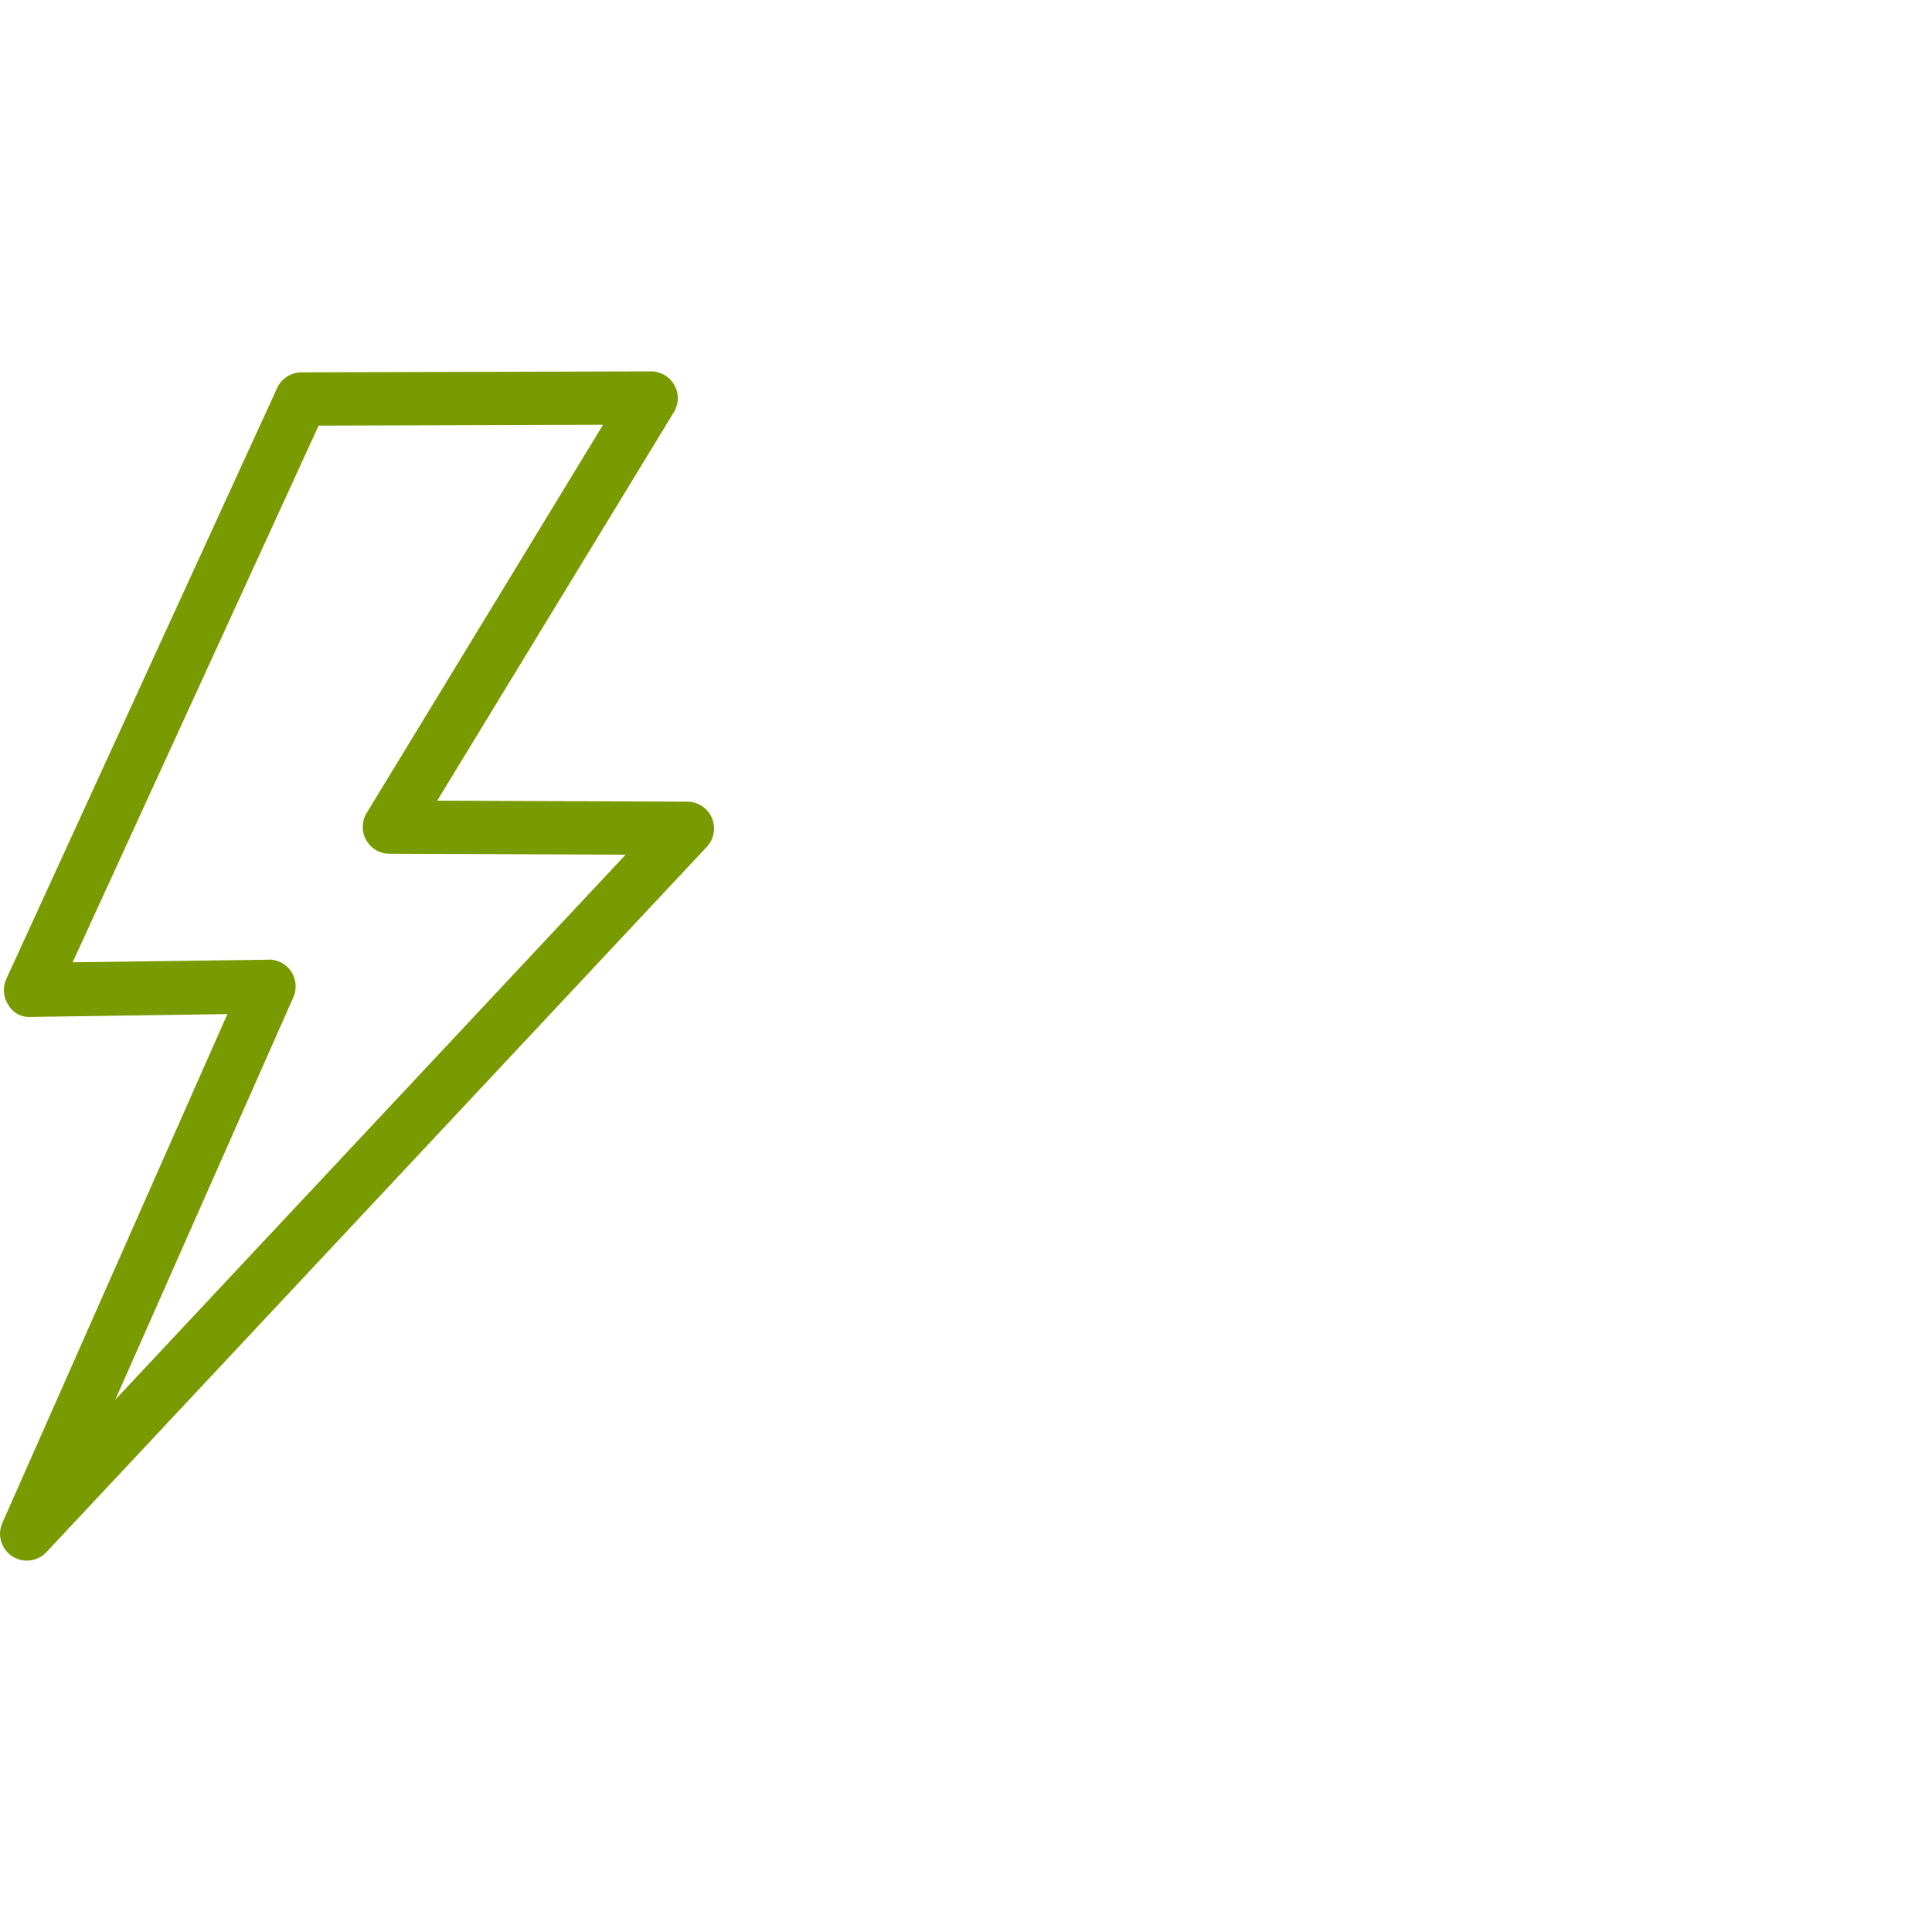 <svg xmlns="http://www.w3.org/2000/svg" viewBox="0 0 36 36"><defs><style>.cls-1{fill:none;}.cls-2{fill:#7a9a01;}</style></defs><g id="Blank_boxes" data-name="Blank boxes"><rect class="cls-1" width="36" height="36"/></g><g id="Outlined_green" data-name="Outlined green"><path class="cls-2" d="M.5,29.08a.5.5,0,0,1-.457-.7l4.194-9.484-3.658.053a.449.449,0,0,1-.426-.227.5.5,0,0,1-.035-.481L5.164,7.23a.5.5,0,0,1,.453-.292L12.13,6.92h0a.5.5,0,0,1,.427.76l-4.41,7.239,4.661.019a.5.5,0,0,1,.363.841L.865,28.922A.5.5,0,0,1,.5,29.08Zm4.51-11.2a.5.5,0,0,1,.457.7l-3.318,7.5,9.508-10.154-4.4-.017a.5.5,0,0,1-.425-.76l4.405-7.234-5.3.016-4.583,10L5,17.883Z"/></g></svg>